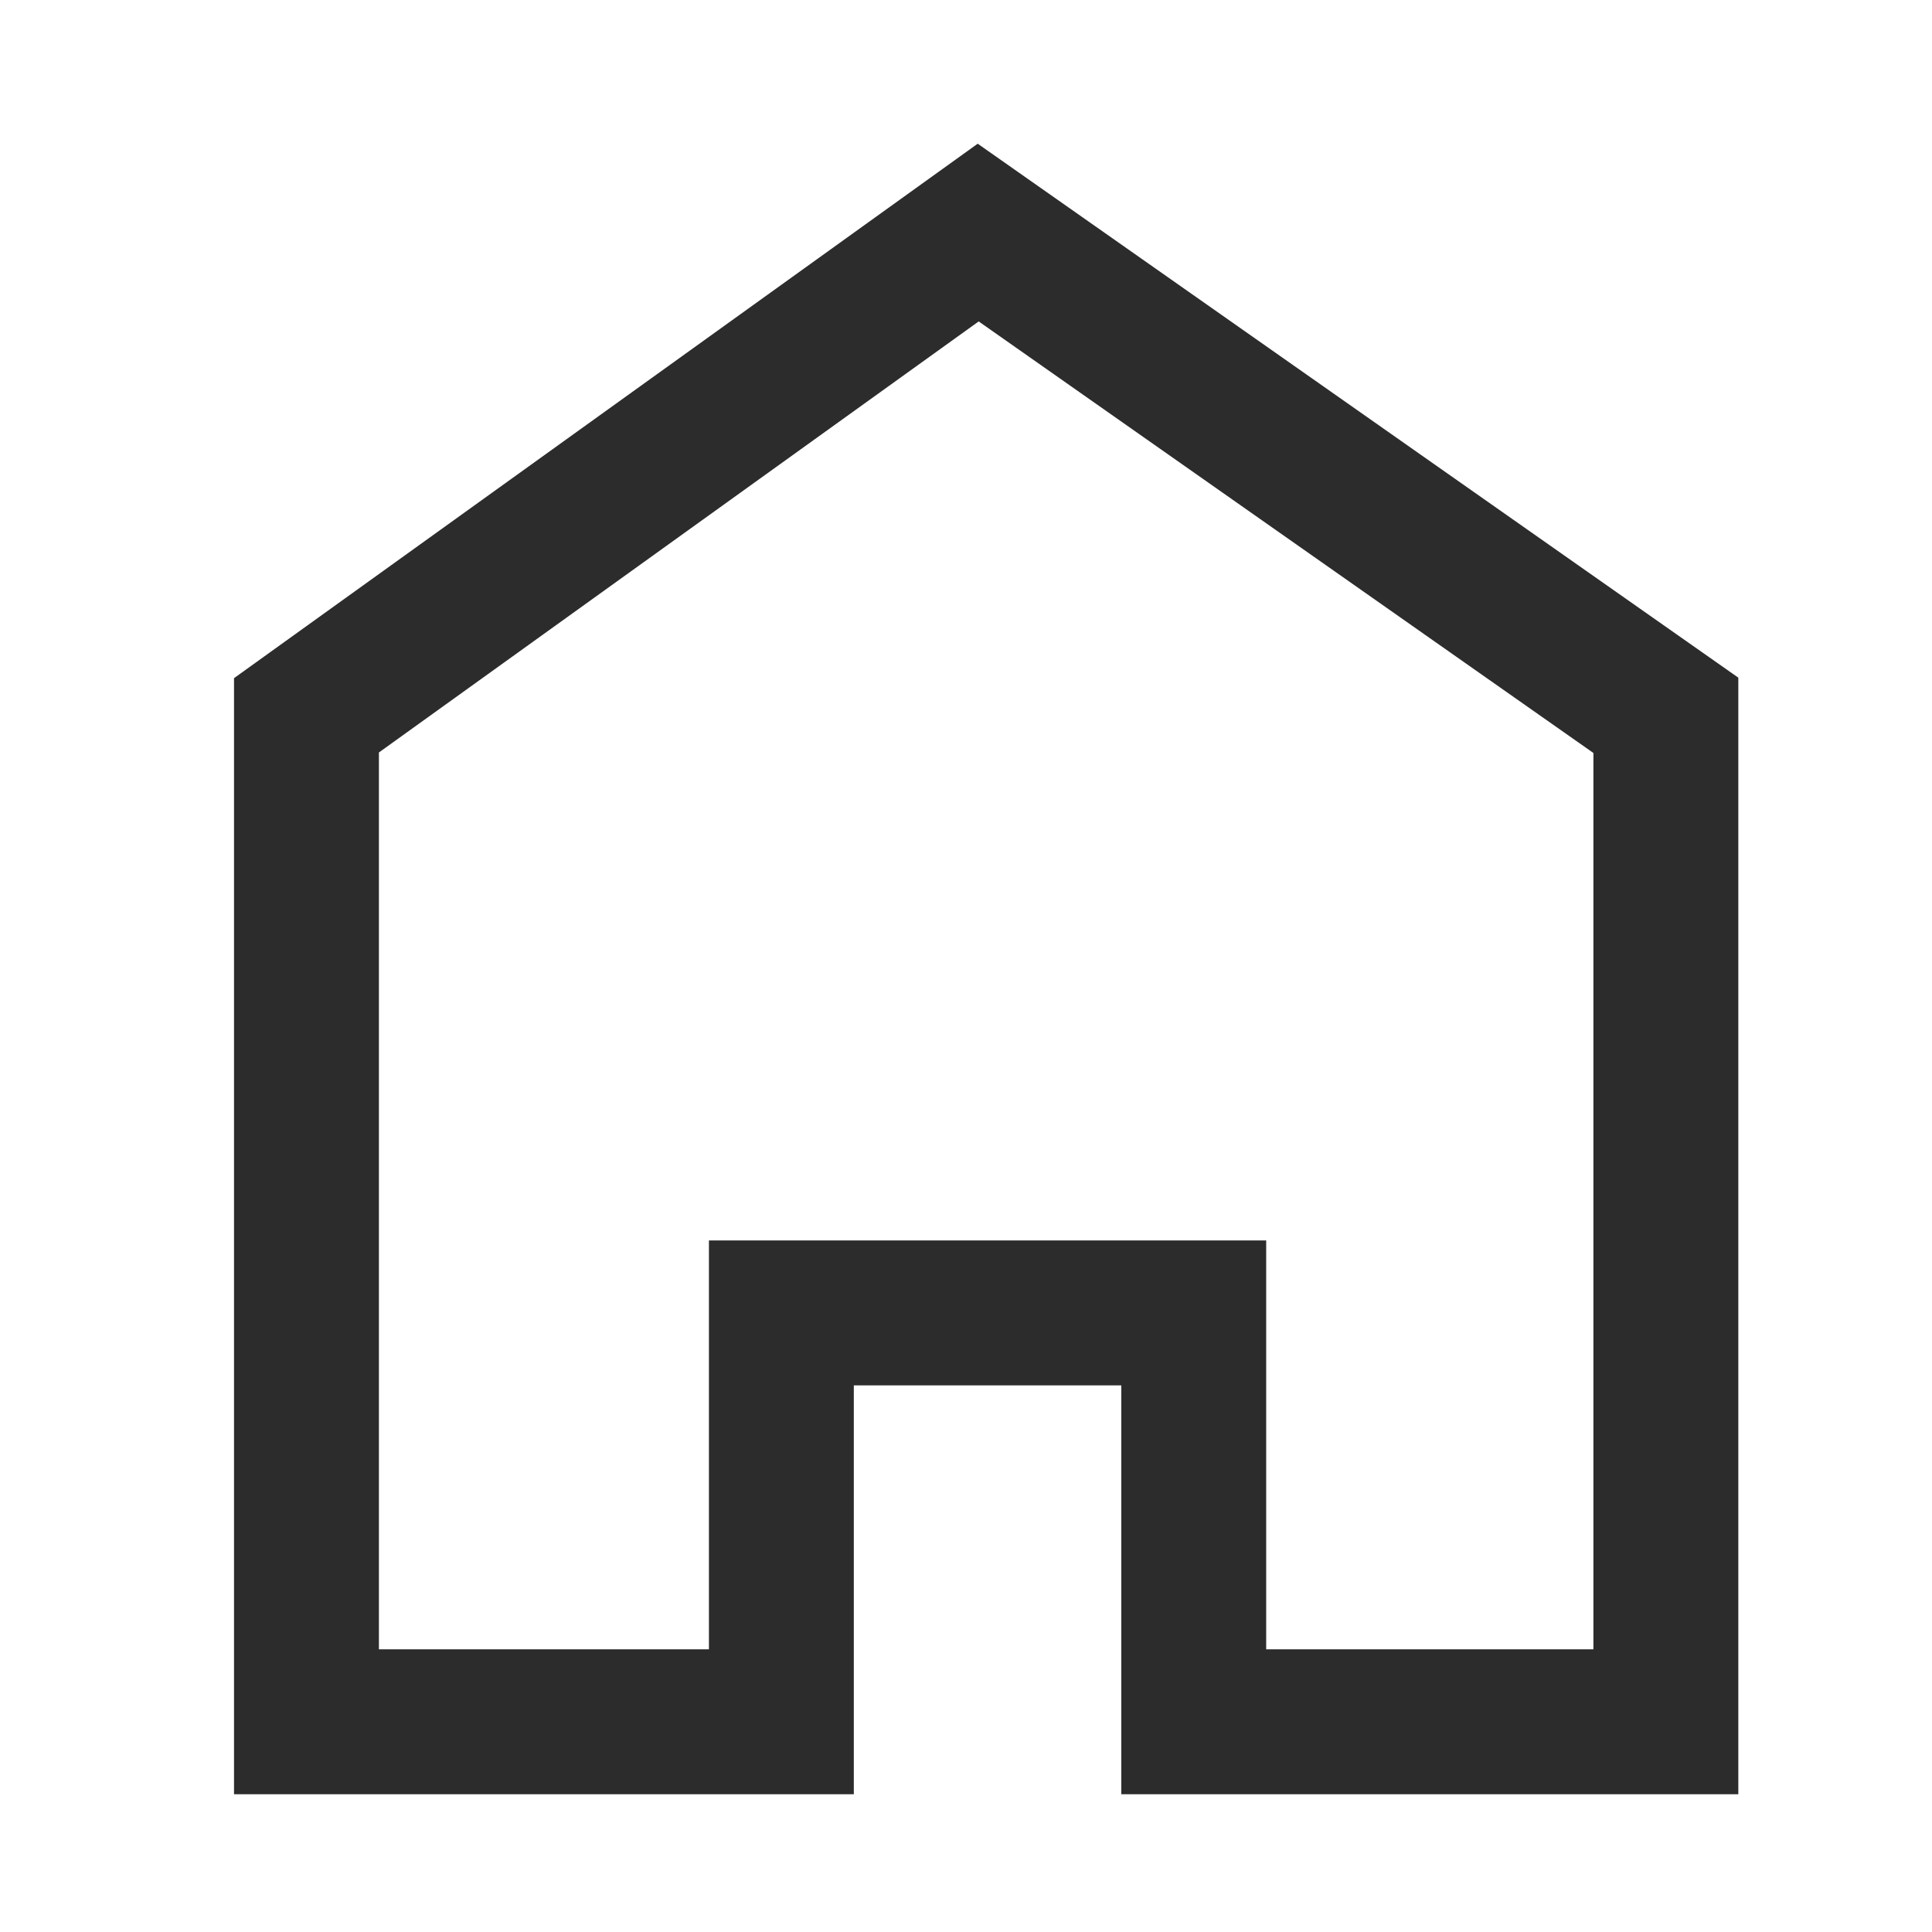 <svg width="16" height="16" viewBox="0 0 16 16" fill="none" xmlns="http://www.w3.org/2000/svg">
<path fill-rule="evenodd" clip-rule="evenodd" d="M6.471 14.259V10.873H9.886V14.259H13.796V5.924L8.101 1.926L2.538 5.924V14.259H6.471Z" stroke="#2C2C2C" stroke-width="1.2" stroke-linecap="round"/>
</svg>
